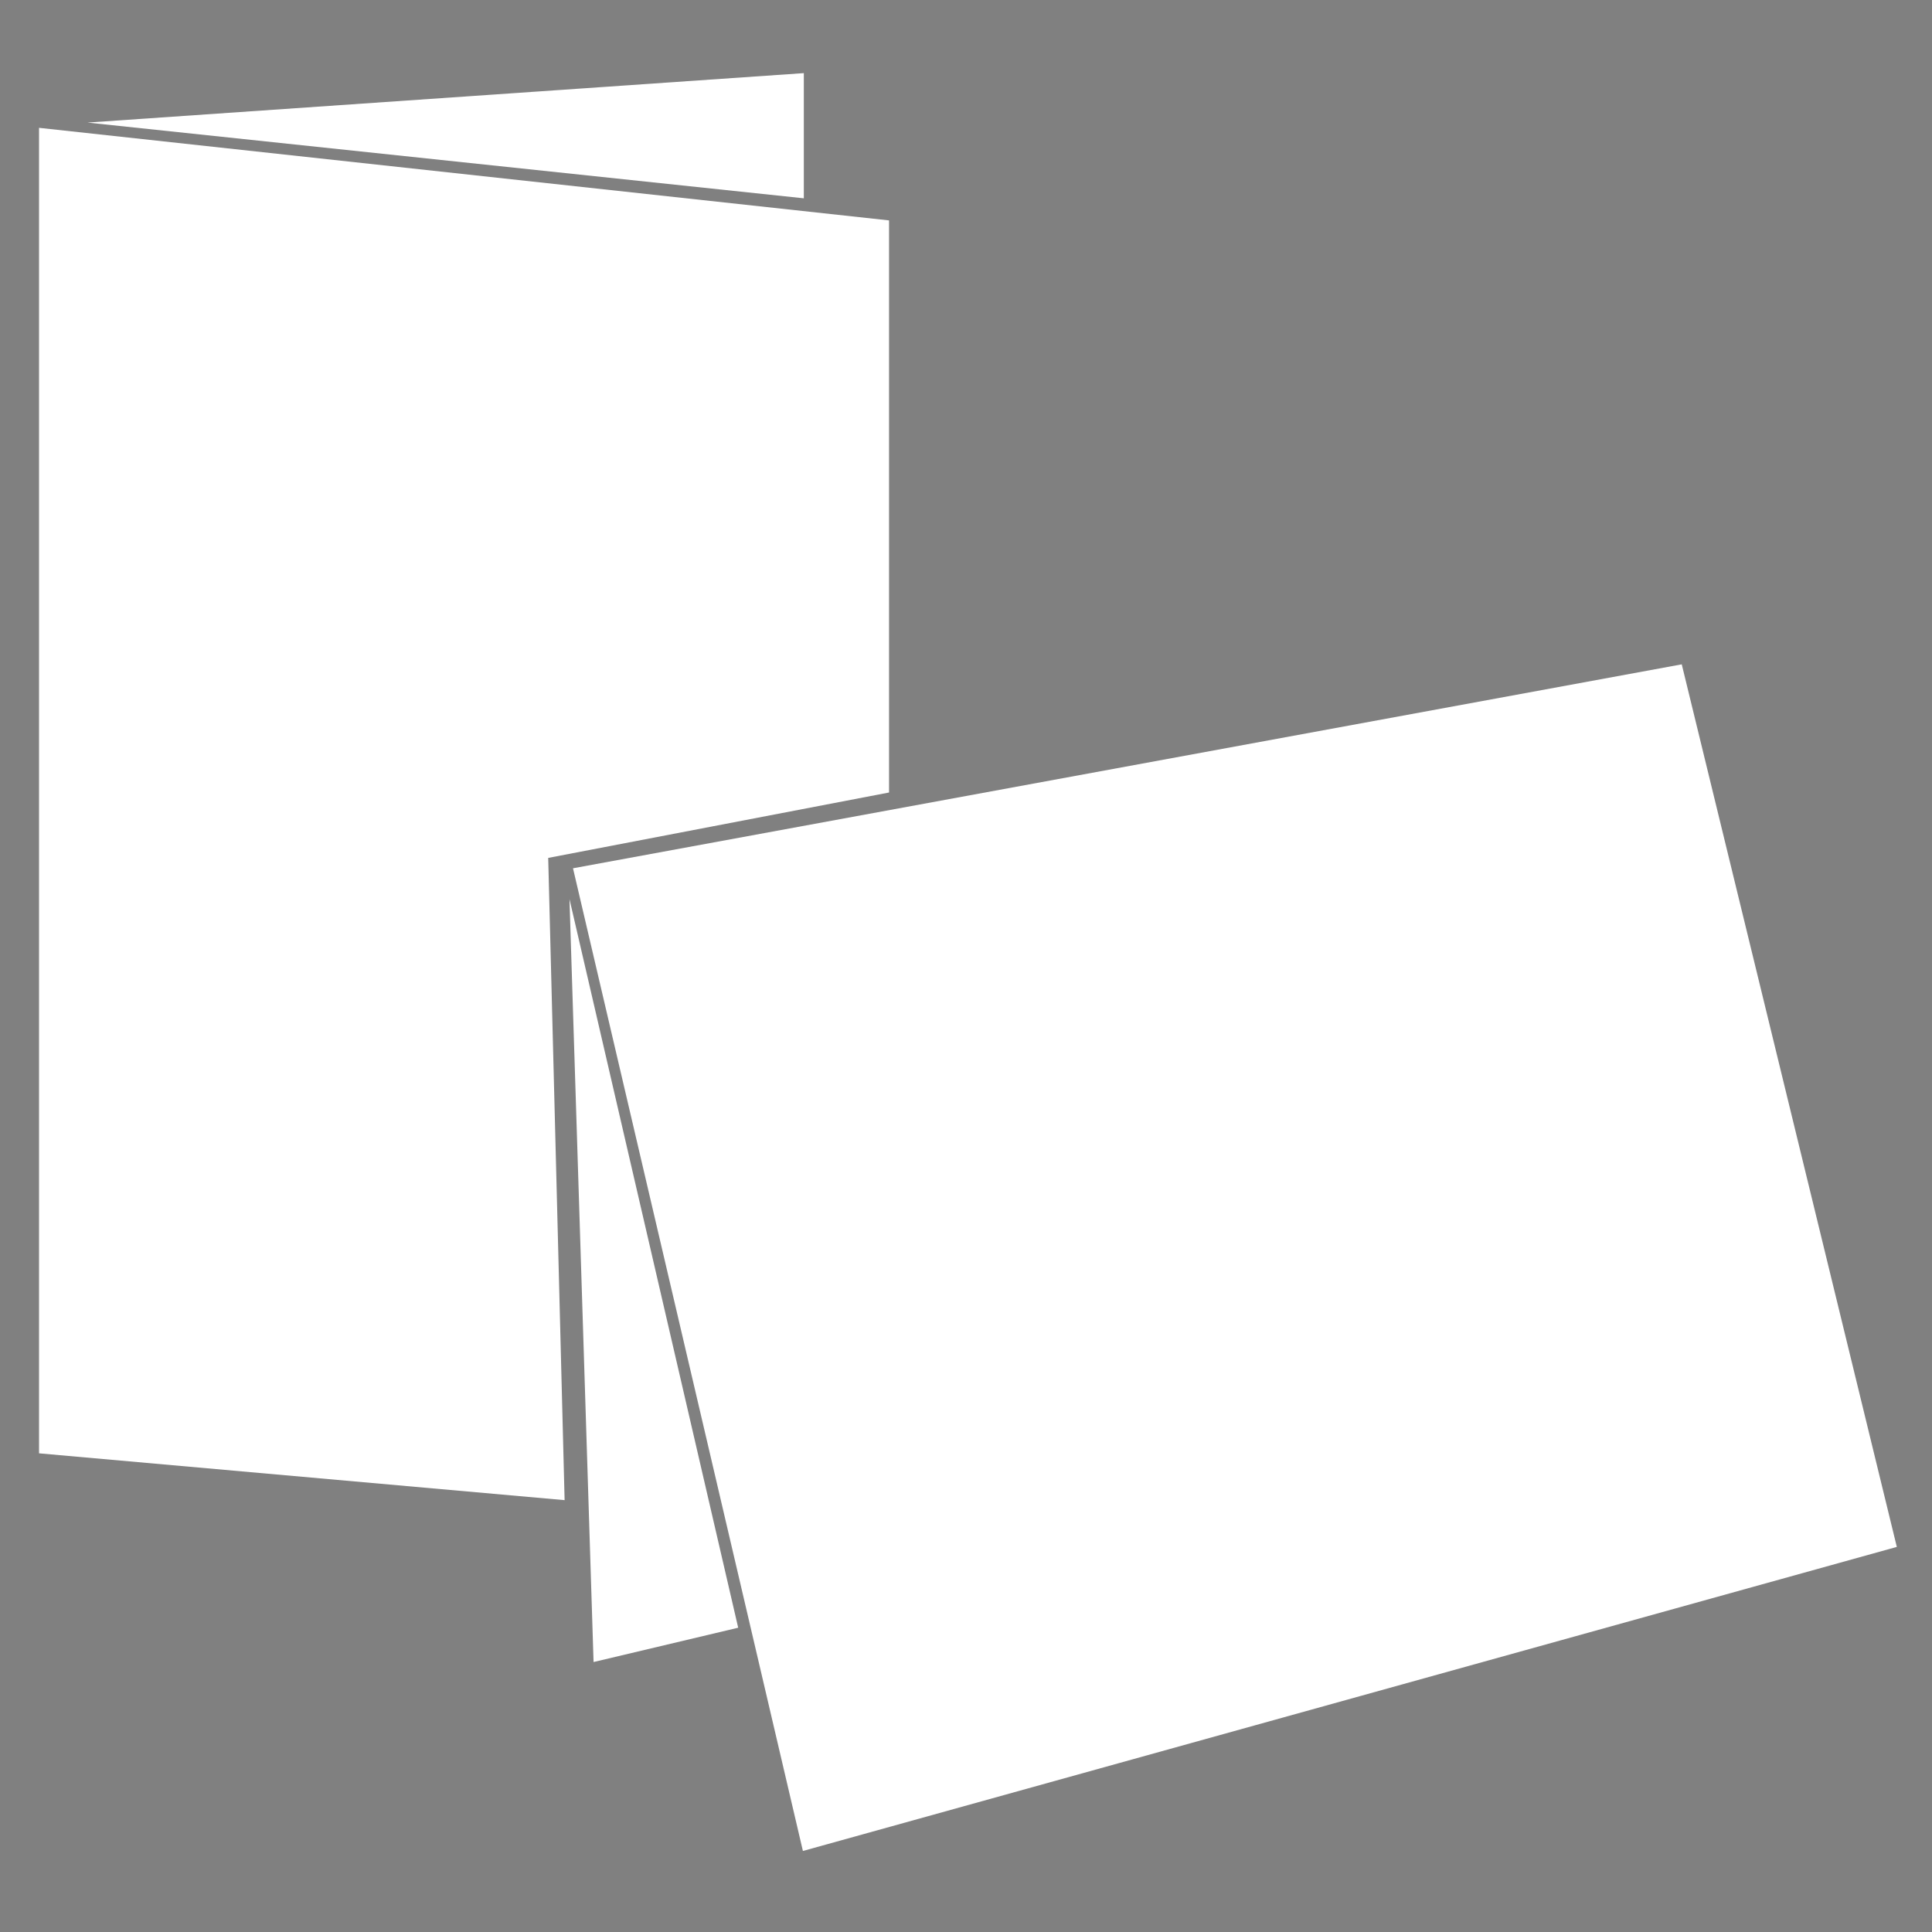 <?xml version="1.0" encoding="utf-8"?>
<!-- Generator: Adobe Illustrator 13.0.0, SVG Export Plug-In . SVG Version: 6.00 Build 14948)  -->
<!DOCTYPE svg PUBLIC "-//W3C//DTD SVG 1.1//EN" "http://www.w3.org/Graphics/SVG/1.1/DTD/svg11.dtd">
<svg version="1.1" id="Calque_1" xmlns="http://www.w3.org/2000/svg" xmlns:xlink="http://www.w3.org/1999/xlink" x="0px" y="0px"
	 width="1500px" height="1500px" viewBox="0 0 1500 1500" enable-background="new 0 0 1500 1500" xml:space="preserve">
<rect x="0" y="0" width="1500" height="1500" fill="#808080" stroke="none"/>
<rect x="642.651" y="1111.295" transform="matrix(-0.115 0.993 -0.993 -0.115 1820.823 600.935)" width="0.318" height="0.003"/>
<path d="M642.821,1111.474c0.082,0.011,0.185,0.024,0.302,0.044c-0.086-0.12-0.185-0.227-0.273-0.349L642.821,1111.474z"/>
<polygon fill="#FFFFFF" points="624.091,153.969 67.884,95.164 624.091,56.778 "/>
<g>
	<polygon fill="#FFFFFF" points="623.375,1437.088 444.875,674.136 1305.706,515.794 1472.687,1201.013 	"/>
	<polygon fill="#FFFFFF" points="460.845,1290.394 573.13,1263.752 442.135,698.027 	"/>
</g>
<g>
	<polygon fill="#FFFFFF" points="690.247,615.298 690.247,171.121 30.312,99.251 30.312,1128.358 438.362,1164.71 425.621,666.073 	
		"/>
</g>
</svg>
